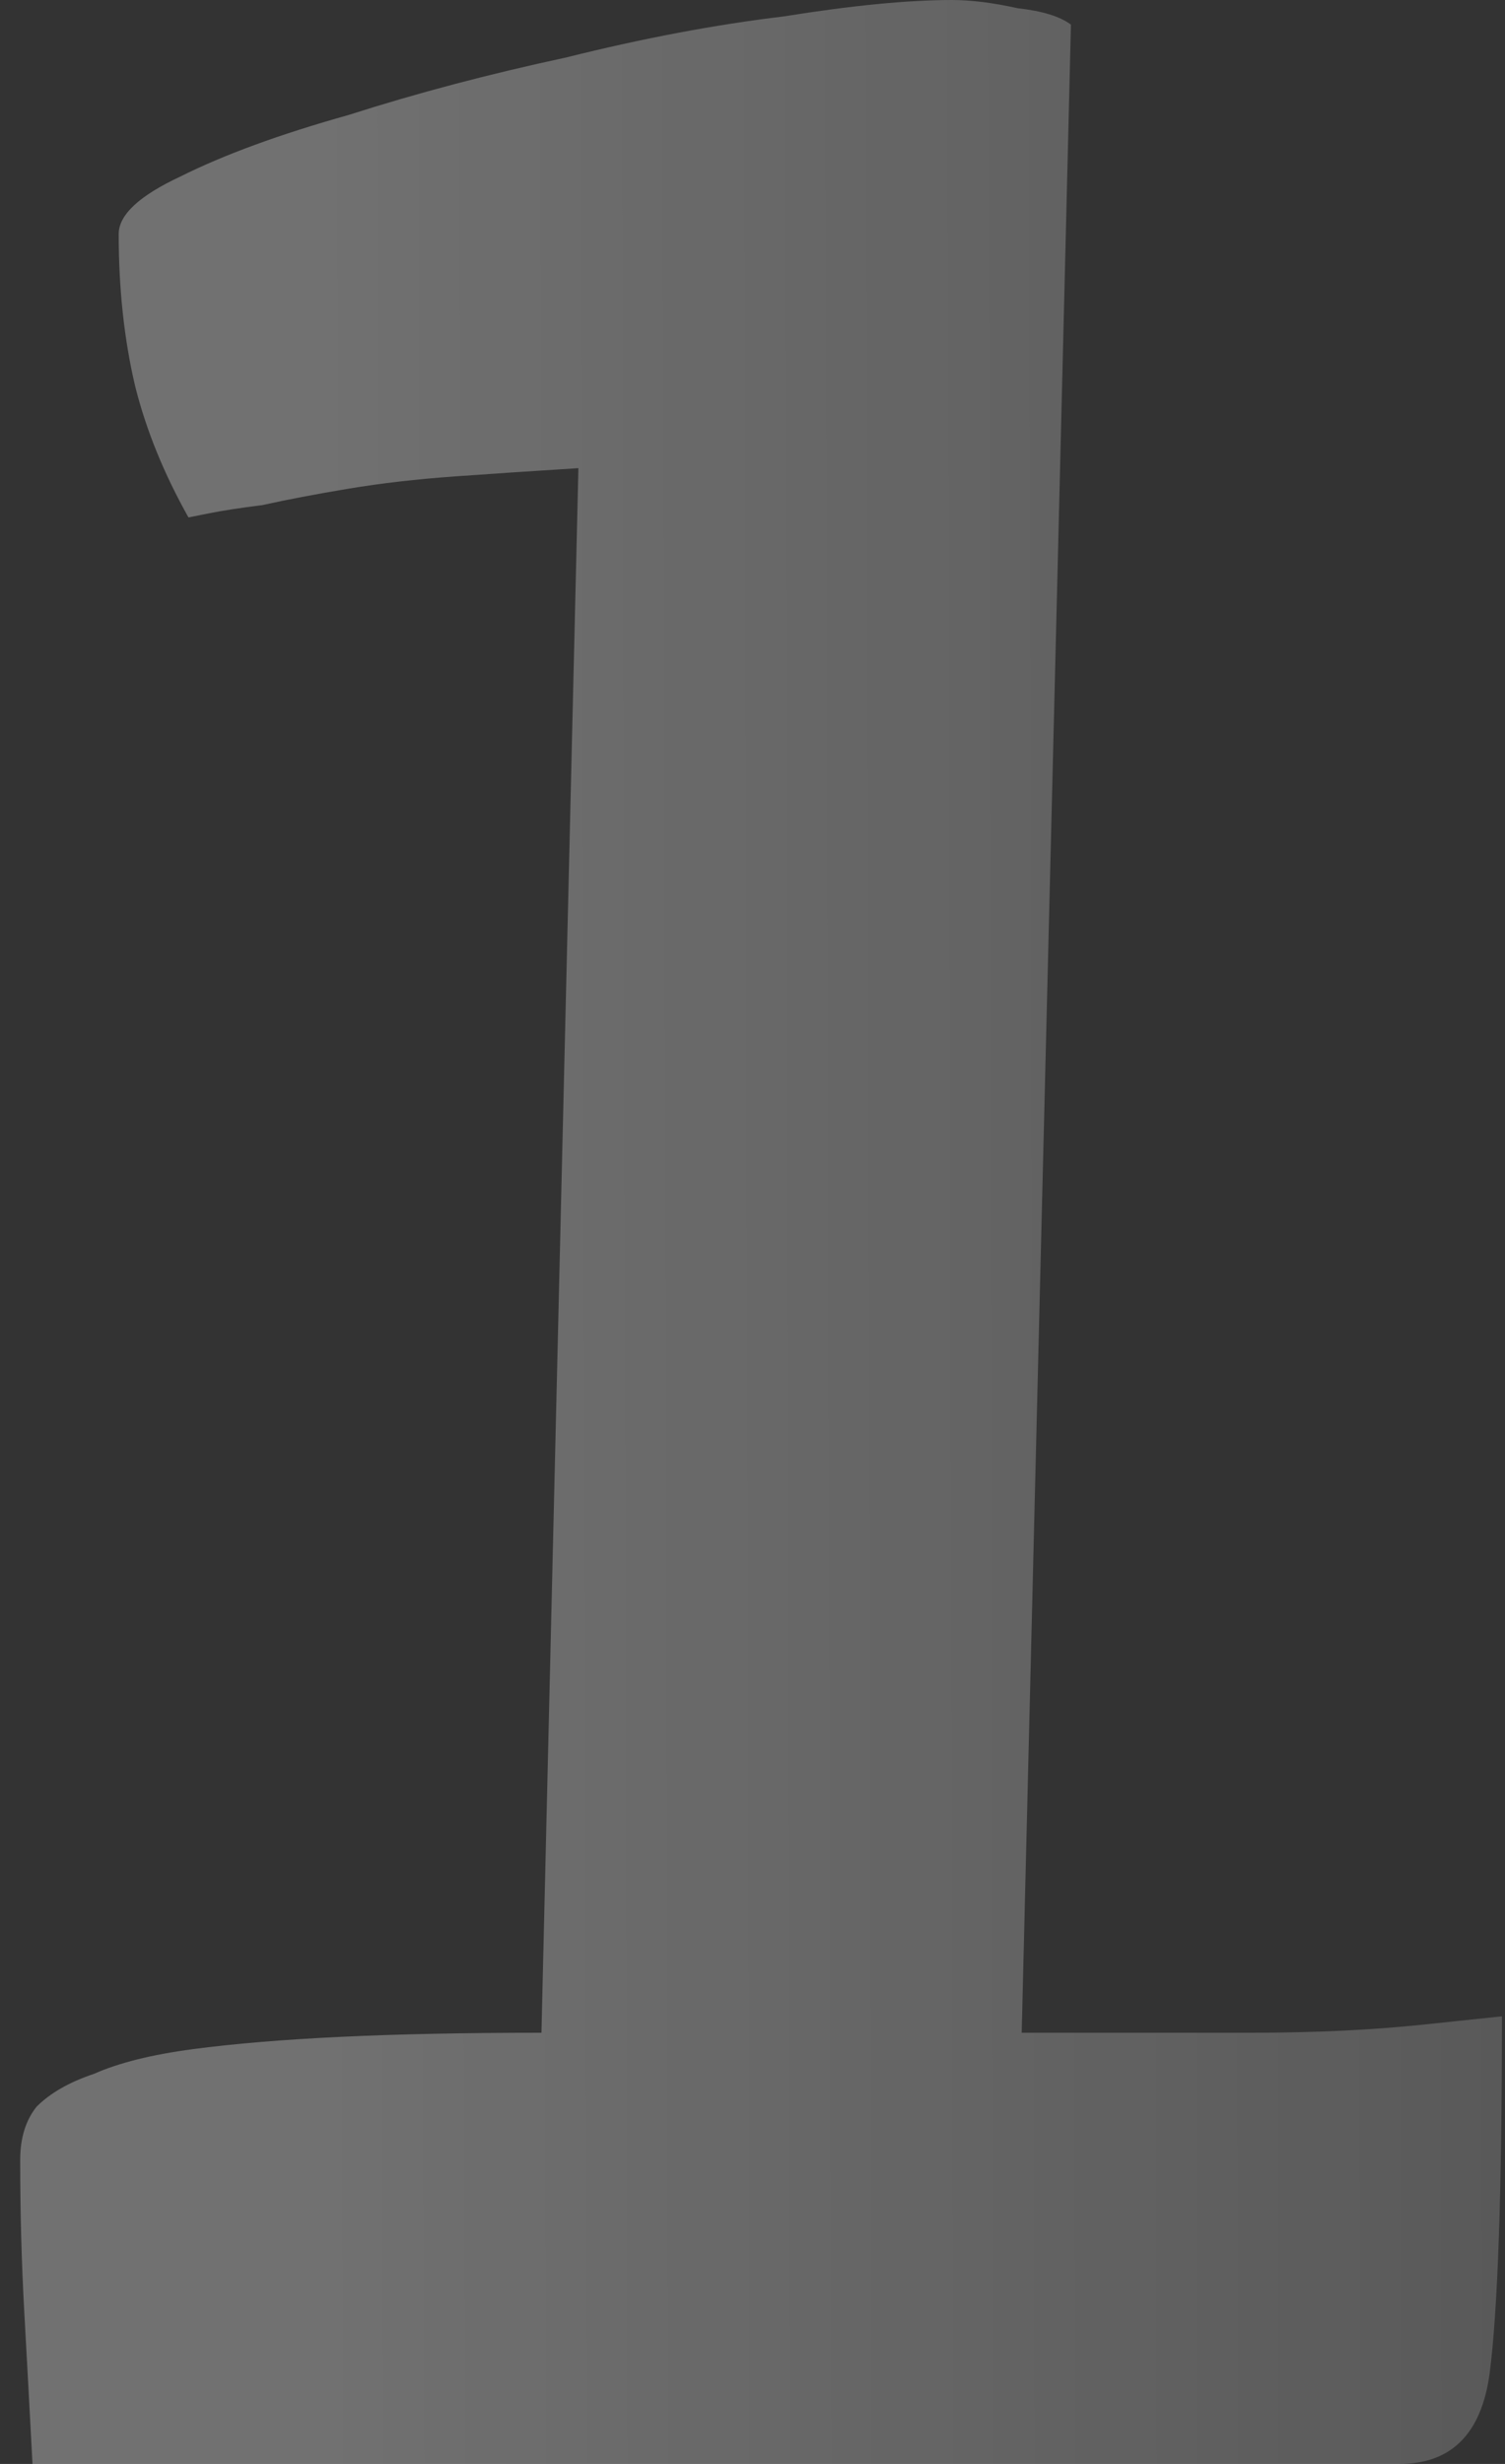 <?xml version="1.0" encoding="UTF-8"?> <svg xmlns="http://www.w3.org/2000/svg" width="66" height="108" viewBox="0 0 66 108" fill="none"><rect x="0" y="0" width="66" height="108" fill="#333333" stroke="none"/><path d="M1.425 108C1.305 105.72 1.185 103.5 1.065 101.34C0.945 99.18 0.885 96.96 0.885 94.68C0.885 93.72 1.125 92.94 1.605 92.34C2.205 91.74 3.045 91.26 4.125 90.9C5.205 90.42 6.645 90.06 8.445 89.82C10.245 89.58 12.405 89.4 14.925 89.28C17.445 89.16 20.385 89.1 23.745 89.1L25.365 20.52C23.445 20.64 21.645 20.76 19.965 20.88C18.285 21 16.725 21.18 15.285 21.42C13.845 21.66 12.585 21.9 11.505 22.14C10.545 22.26 9.765 22.38 9.165 22.5C8.565 22.62 8.265 22.68 8.265 22.68C7.185 20.76 6.405 18.84 5.925 16.92C5.445 14.88 5.205 12.66 5.205 10.26C5.205 9.42 6.105 8.58 7.905 7.74C9.825 6.78 12.285 5.88 15.285 5.04C18.285 4.08 21.465 3.24 24.825 2.52C28.185 1.68 31.365 1.08 34.365 0.72C37.365 0.24 39.825 0 41.745 0C42.585 0 43.545 0.12 44.625 0.36C45.705 0.48 46.485 0.72 46.965 1.08L44.805 89.1H54.885C57.645 89.1 60.165 88.98 62.445 88.74C64.725 88.5 65.865 88.38 65.865 88.38C65.865 96.06 65.685 101.28 65.325 104.04C64.965 106.68 63.645 108 61.365 108H1.425Z" fill="url(#paint0_linear_910_6)" fill-opacity="0.3"></path><defs><linearGradient id="paint0_linear_910_6" x1="14.732" y1="-13.91" x2="83.005" y2="-14.076" gradientUnits="userSpaceOnUse"><stop stop-color="white"></stop><stop offset="1" stop-color="white" stop-opacity="0.5"></stop></linearGradient></defs></svg> 